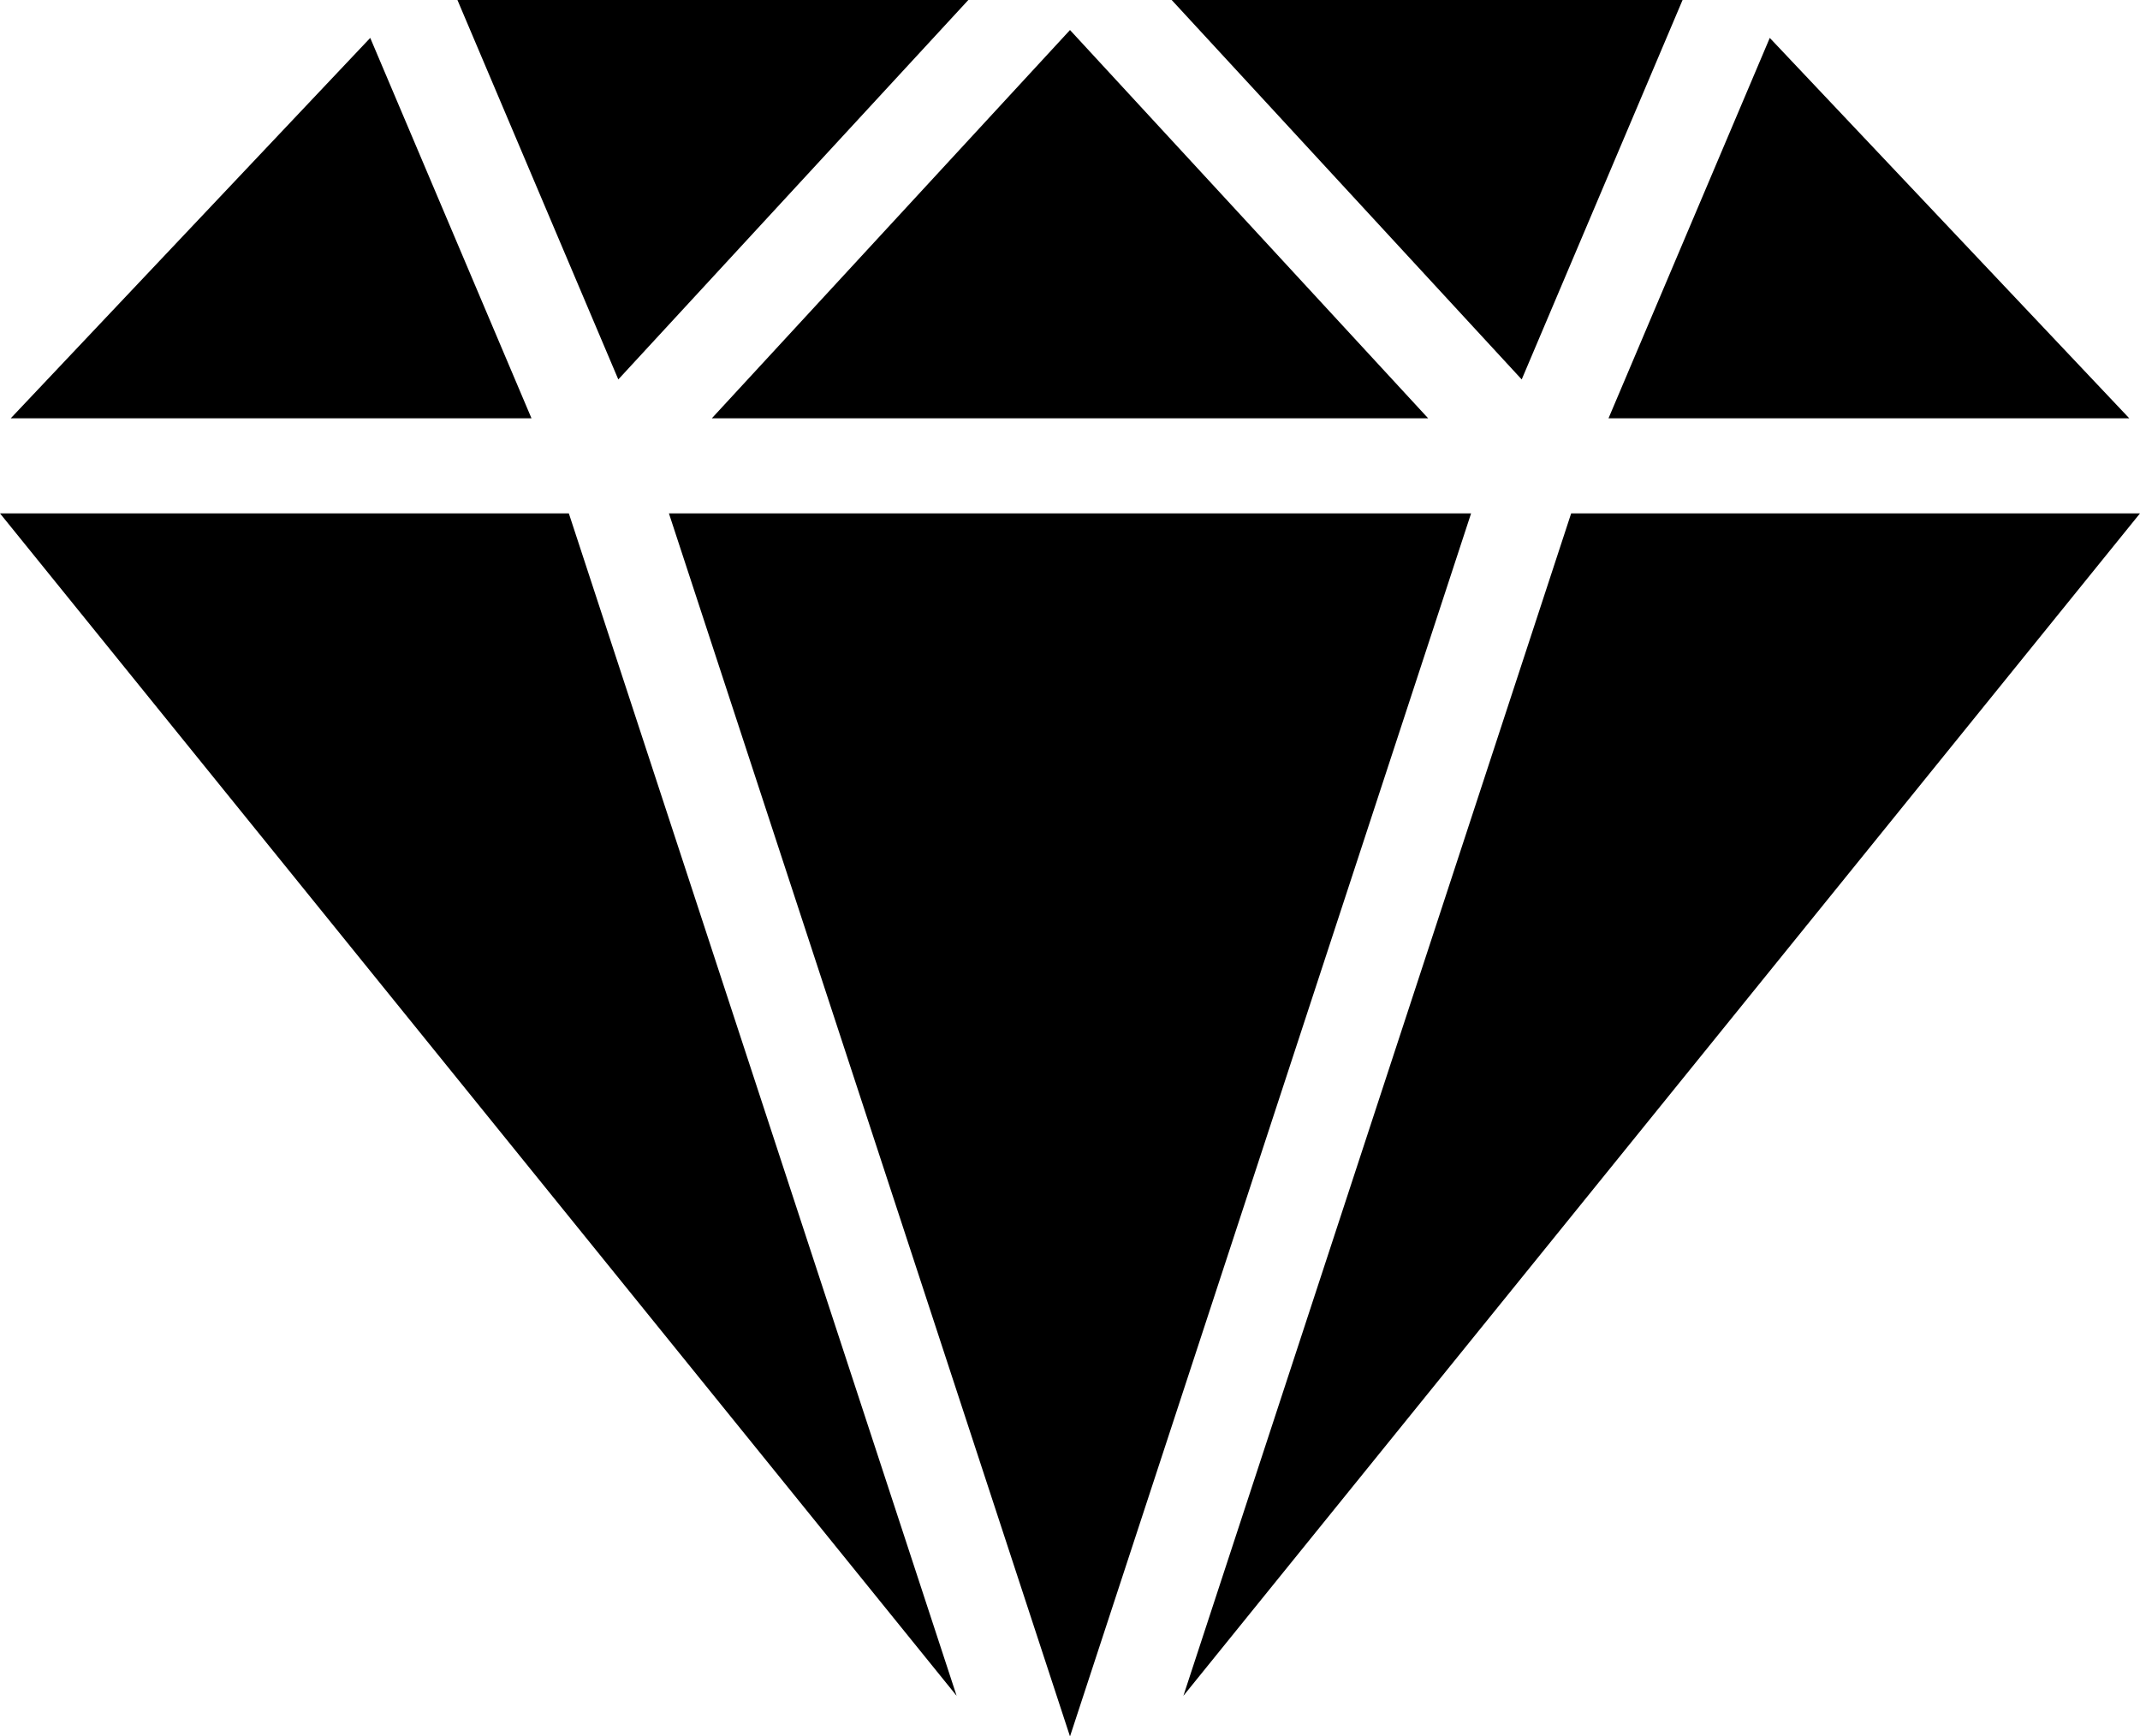 <?xml version="1.0" encoding="UTF-8"?><svg xmlns="http://www.w3.org/2000/svg" xmlns:xlink="http://www.w3.org/1999/xlink" height="399.2" preserveAspectRatio="xMidYMid meet" version="1.0" viewBox="10.0 56.4 492.0 399.2" width="492.0" zoomAndPan="magnify"><g id="change1_1"><path clip-rule="evenodd" d="M95.12,65.114l37.073,87.453H12.47L95.12,65.114L95.12,65.114z M379.808,152.567l37.074-87.453l82.652,87.453 H379.808L379.808,152.567z M371.22,174.428H502L282.069,446.273L371.22,174.428L371.22,174.428z M140.78,174.428l89.153,271.844 L10,174.428H140.78L140.78,174.428z M152.152,143.635l80.481-87.242H115.166L152.152,143.635L152.152,143.635z M279.37,56.393 l80.481,87.242l36.986-87.242H279.37L279.37,56.393z M173.656,152.567L256,63.304l82.344,89.264H173.656L173.656,152.567z M348.213,174.428H163.789L256,455.607L348.213,174.428z" fill-rule="evenodd"/></g></svg>